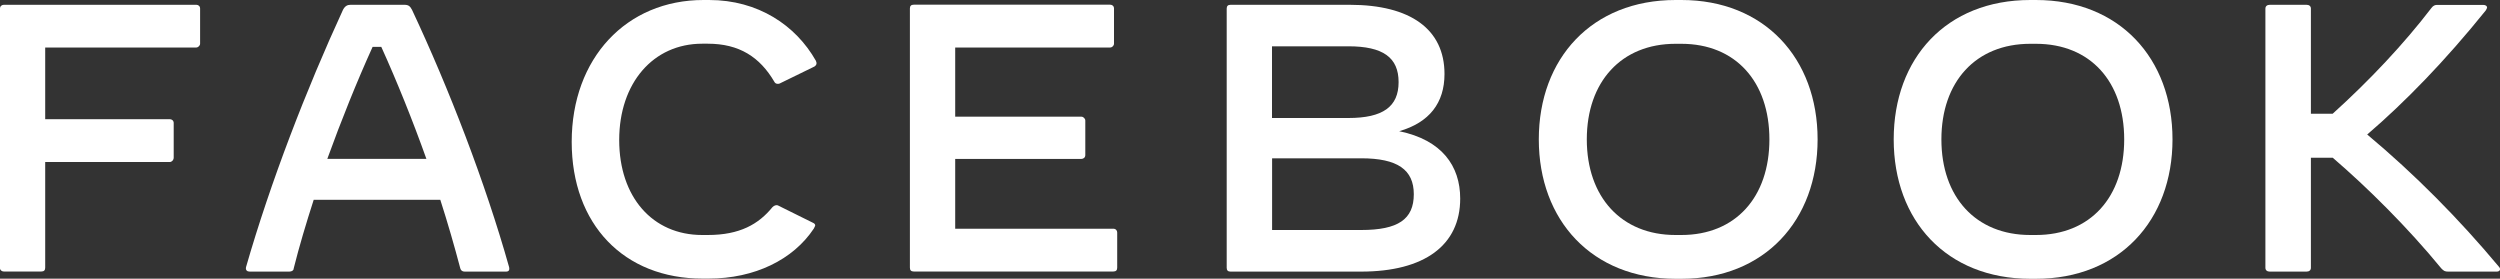 <?xml version="1.0" encoding="UTF-8"?> <!-- Generator: Adobe Illustrator 24.2.3, SVG Export Plug-In . SVG Version: 6.00 Build 0) --> <svg xmlns="http://www.w3.org/2000/svg" xmlns:xlink="http://www.w3.org/1999/xlink" version="1.1" id="Layer_1" x="0px" y="0px" viewBox="0 0 2500 278.7" style="enable-background:new 0 0 2500 278.7;" xml:space="preserve"><rect x="0" y="0" width="2500" height="278.7" fill="#333333" stroke="none"/> <style type="text/css"> .st0{fill-rule:evenodd;clip-rule:evenodd;fill:#FFFFFF;} </style> <g> <path class="st0" d="M200.1,8.5c0,35.2,0,35.2,0,35.2c0,1.9-2,3.8-3.8,3.8c-151.1,0-151.1,0-151.1,0c0,71.7,0,71.7,0,71.7 c124.7,0,124.7,0,124.7,0c1.8,0,3.8,1.3,3.8,3.8c0,34.6,0,34.6,0,34.6c0,2.5-2,4.4-3.8,4.4c-124.7,0-124.7,0-124.7,0 c0,105.7,0,105.7,0,105.7c0,2.5-1.2,3.8-3.8,3.8c-37.7,0-37.7,0-37.7,0c-1.8,0-3.8-1.3-3.8-3.8C0,8.5,0,8.5,0,8.5 C0,6,2,4.8,3.8,4.8c192.6,0,192.6,0,192.6,0C198.1,4.8,200.1,6,200.1,8.5z"></path> <path class="st0" d="M426.4,158.9c-13.7-38.4-29.4-77.4-45.1-112c-8.7,0-8.7,0-8.7,0c-15.7,34.6-31.4,73.6-45.3,112H426.4z M506,271.6c-41.3,0-41.3,0-41.3,0c-2.6,0-3.8-1.3-4.4-3.2c-5.8-22-12.5-45.3-20-68.6c-126.6,0-126.6,0-126.6,0 c-7.5,23.3-14.5,46.6-20,68.6c0,1.9-1.8,3.2-4.4,3.2c-39.5,0-39.5,0-39.5,0c-2.6,0-4.4-1.3-3.8-4.4C270.4,182.2,306.7,88.5,343,9.8 c2-3.8,4.4-5,7.5-5c54,0,54,0,54,0c3.8,0,5.6,1.3,7.5,5c36.9,78.6,73.2,172.4,97.1,257.3C509.8,270.3,508.6,271.6,506,271.6z"></path> <path class="st0" d="M571.7,141.9C571.7,58.3,626.3,0,703.5,0c5.6,0,5.6,0,5.6,0c49,0,86.7,25.3,106.8,60.8 c1.2,2.5,0.6,4.4-1.4,5.7C780.7,83,780.7,83,780.7,83c-2,1.3-5.2,1.3-6.4-1.3c-14.5-24.7-35.1-38-66.5-38c-5.6,0-5.6,0-5.6,0 c-49,0-83,39.3-83,96.3c0,57,33.3,95,83,95c5.6,0,5.6,0,5.6,0c32,0,50.8-10.8,64.7-27.9c1.8-1.9,4.4-2.5,6.2-1.3 c34.5,17.1,34.5,17.1,34.5,17.1c1.2,0.6,2,1.3,2,2.5c0,0.6-0.8,1.9-1.4,3.2c-20.6,31-59,50-105.4,50c-5.6,0-5.6,0-5.6,0 C623.7,278.7,571.7,224.2,571.7,141.9z"></path> <path class="st0" d="M1117.2,232.5c0,35.2,0,35.2,0,35.2c0,2.5-1.2,3.8-3.8,3.8c-199.7,0-199.7,0-199.7,0c-2.6,0-3.8-1.3-3.8-3.8 c0-259.2,0-259.2,0-259.2c0-2.5,1.2-3.8,3.8-3.8c196.5,0,196.5,0,196.5,0c2,0,3.8,1.3,3.8,3.8c0,35.2,0,35.2,0,35.2 c0,1.9-1.8,3.8-3.8,3.8c-155,0-155,0-155,0c0,69.2,0,69.2,0,69.2c126.3,0,126.3,0,126.3,0c1.8,0,3.8,1.9,3.8,3.8 c0,34.6,0,34.6,0,34.6c0,2.5-2,3.8-3.8,3.8c-126.3,0-126.3,0-126.3,0c0,69.8,0,69.8,0,69.8c158.2,0,158.2,0,158.2,0 C1116,228.8,1117.2,230.7,1117.2,232.5z"></path> <path class="st0" d="M1413.8,194.2c0-24.5-16.3-35.9-52.6-35.9c-89.1,0-89.1,0-89.1,0c0,71.7,0,71.7,0,71.7c89.1,0,89.1,0,89.1,0 C1398.1,230,1413.8,219.3,1413.8,194.2z M1348.4,46.3c-76.4,0-76.4,0-76.4,0c0,71.7,0,71.7,0,71.7c76.4,0,76.4,0,76.4,0 c34.5,0,50.2-11.3,50.2-35.9S1383,46.3,1348.4,46.3z M1460.2,198.6c0,46.6-35.7,73-99.1,73c-130.6,0-130.6,0-130.6,0 c-2.6,0-3.8-1.3-3.8-3.8c0-259.2,0-259.2,0-259.2c0-2.5,1.2-3.8,3.8-3.8c119.3,0,119.3,0,119.3,0c60.7,0,94.7,24.5,94.7,69.2 c0,28.9-15.1,48.5-45.3,57.2C1441.9,140,1460.2,165.9,1460.2,198.6z"></path> <path class="st0" d="M1681.3,235c54.4,0,88.1-38,88.1-95.6s-33.7-95.6-88.1-95.6c-5.8,0-5.8,0-5.8,0c-54.2,0-88.7,38-88.7,95.6 s34.5,95.6,88.7,95.6H1681.3z M1538.8,139.4C1538.8,58.3,1592,0,1675.6,0c5.8,0,5.8,0,5.8,0c83,0,136.2,58.3,136.2,139.4 s-53.2,139.4-136.2,139.4c-5.8,0-5.8,0-5.8,0C1592,278.7,1538.8,220.4,1538.8,139.4z"></path> <path class="st0" d="M2035.9,235c54.6,0,88.3-38,88.3-95.6s-33.7-95.6-88.3-95.6c-5.6,0-5.6,0-5.6,0c-54.6,0-88.9,38-88.9,95.6 s34.3,95.6,88.9,95.6H2035.9z M1893.7,139.4c0-81.1,52.6-139.4,136.6-139.4c5.6,0,5.6,0,5.6,0c83.4,0,136.6,58.3,136.6,139.4 s-53.2,139.4-136.6,139.4c-5.6,0-5.6,0-5.6,0C1946.3,278.7,1893.7,220.4,1893.7,139.4z"></path> <path class="st0" d="M2496.8,271.6c-48.6,0-48.6,0-48.6,0c-3.2,0-4.4-0.6-6.9-3.2c-33.5-40.9-74.2-81.2-108.6-110.7 c-21.8,0-21.8,0-21.8,0c0,110.1,0,110.1,0,110.1c0,2.5-1.8,3.8-4.4,3.8c-36.7,0-36.7,0-36.7,0c-2.6,0-4.4-1.3-4.4-3.8 c0-259.2,0-259.2,0-259.2c0-2.5,1.8-3.8,4.4-3.8c36.7,0,36.7,0,36.7,0c2.6,0,4.4,1.3,4.4,3.8c0,105.1,0,105.1,0,105.1 c21.8,0,21.8,0,21.8,0c36.9-33.3,71.3-69.9,98.7-105.7c1.8-2.5,3.8-3.1,5.6-3.1c46.3,0,46.3,0,46.3,0c2.4,0,3.8,1.3,3.8,2.5 c0,0.6-0.6,1.9-1.4,3.1c-40.5,50.3-81,91.9-118.5,124c47.4,39.6,91.7,84.3,131.6,132.1C2501.2,269,2500,271.6,2496.8,271.6z"></path> </g> </svg> 